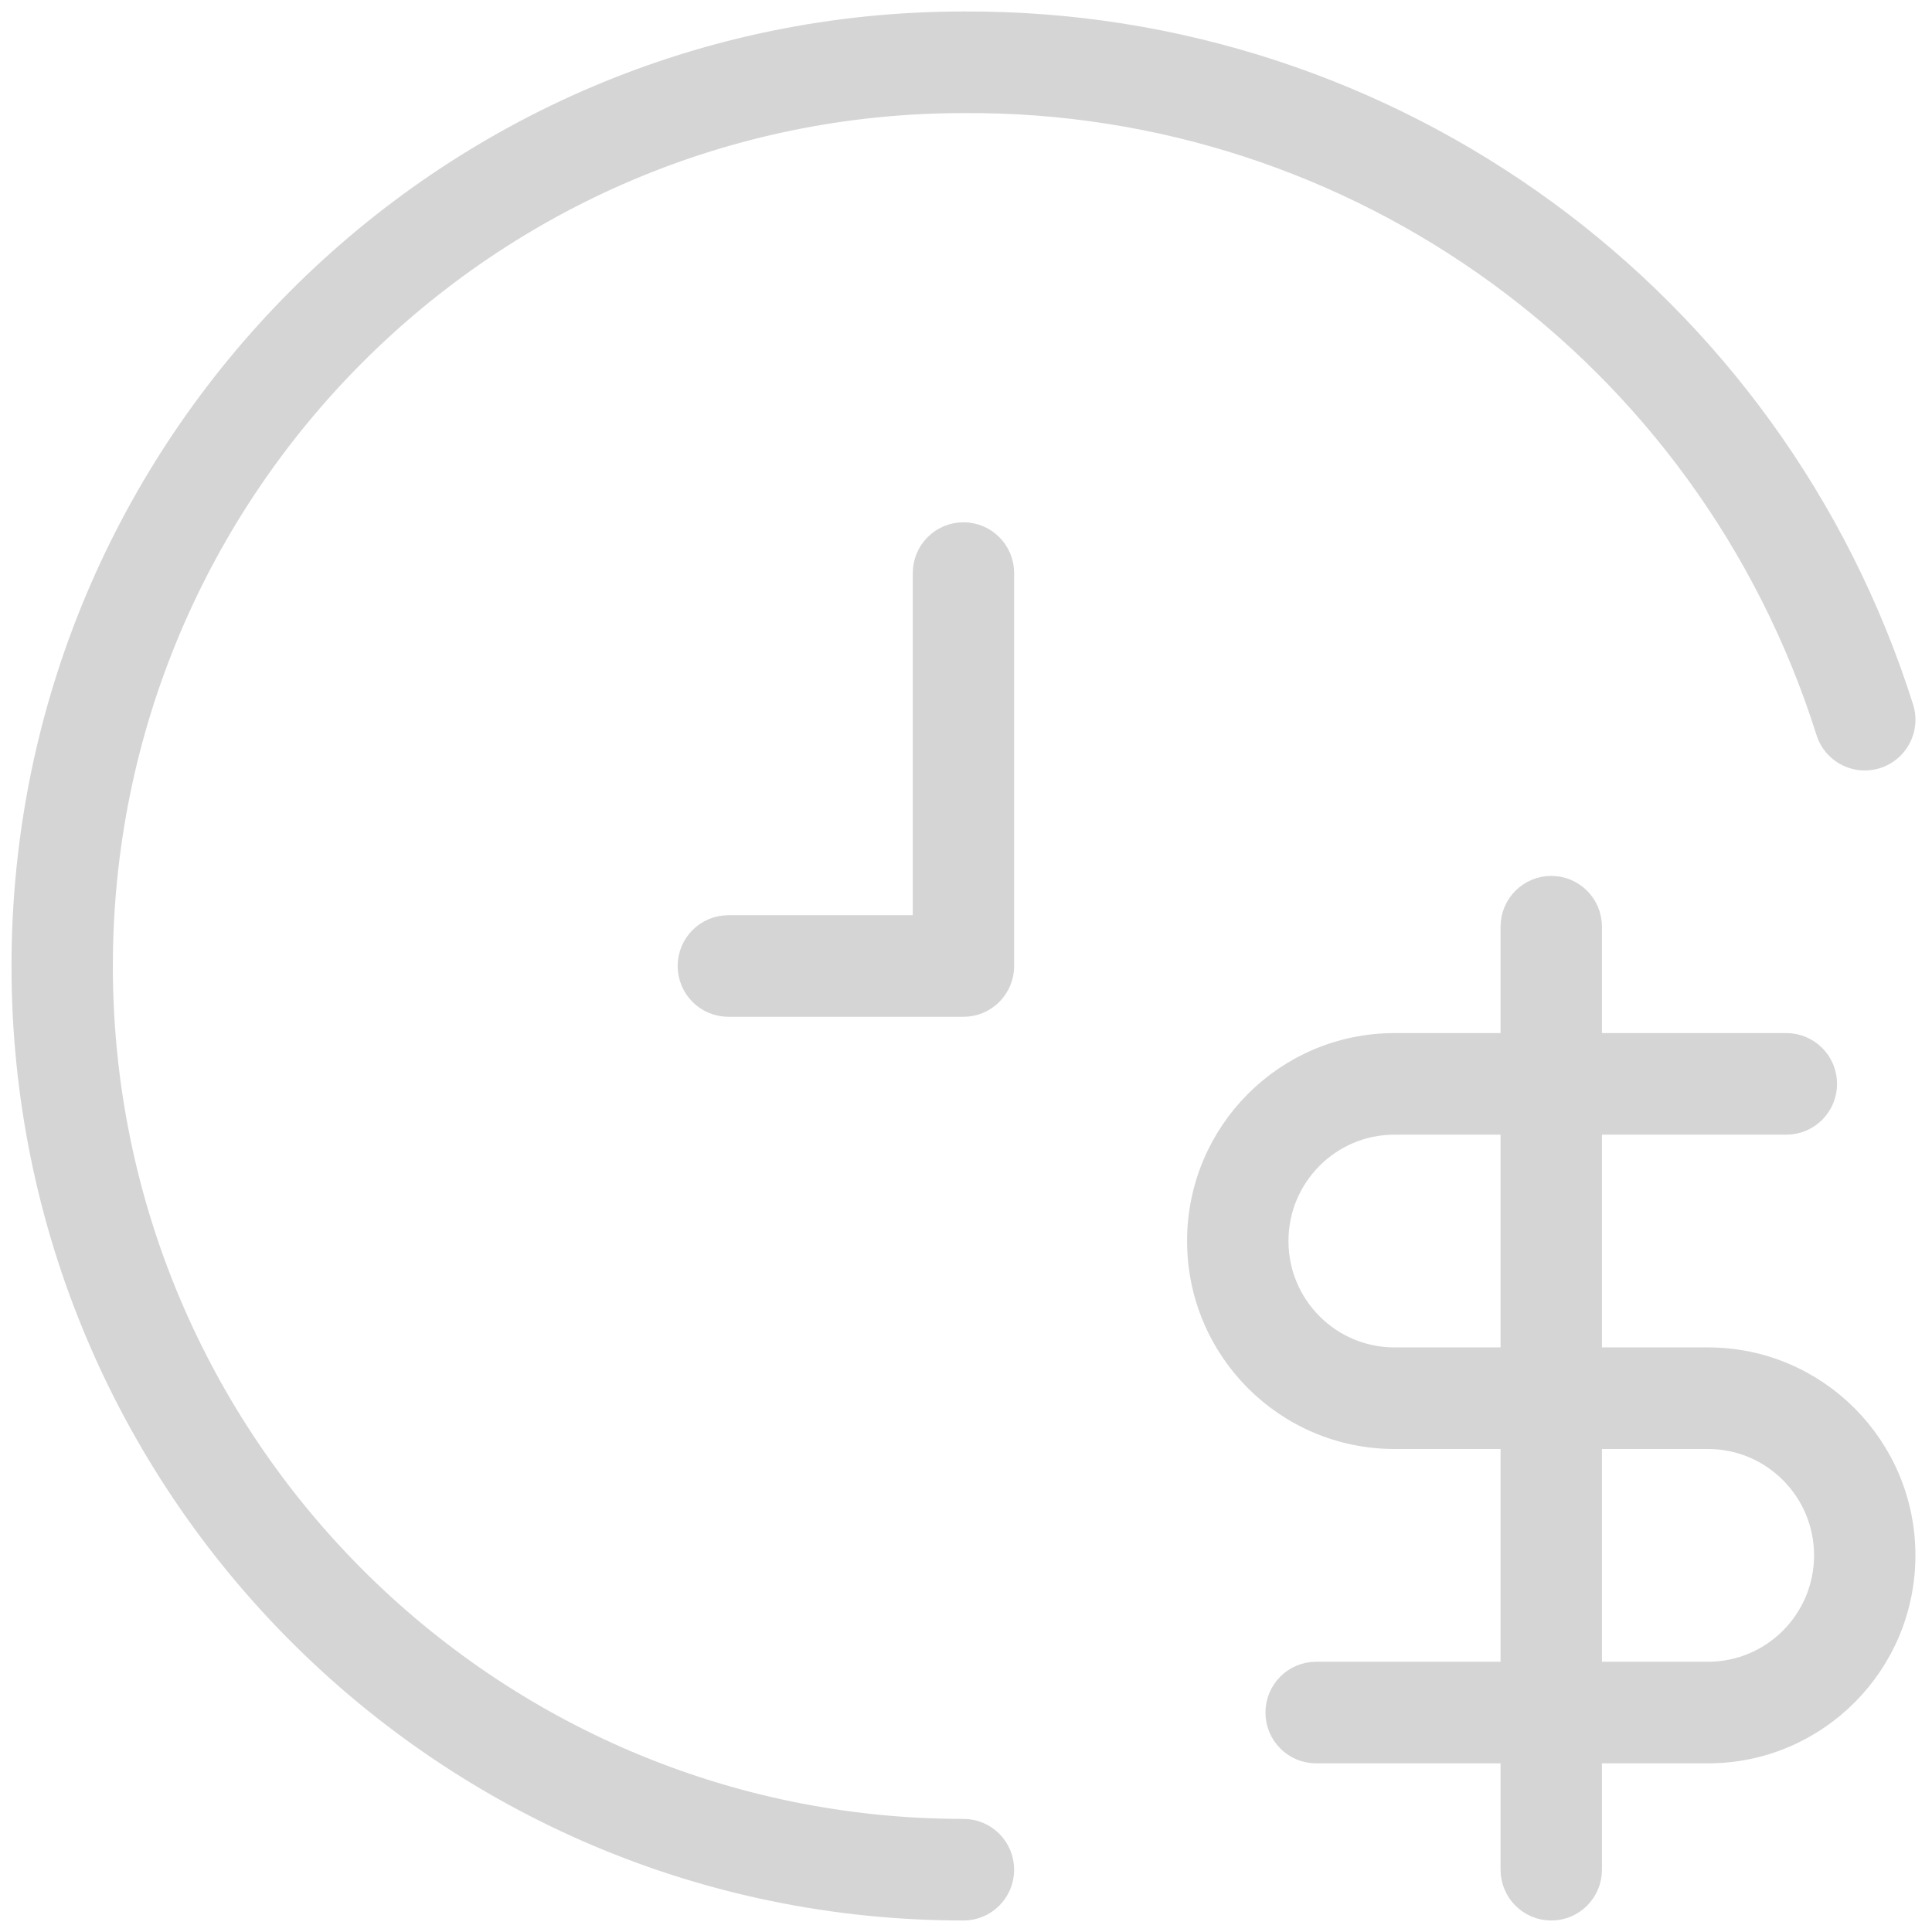 <?xml version="1.0" encoding="UTF-8"?>
<svg width="84px" height="84px" viewBox="0 0 84 84" version="1.1" xmlns="http://www.w3.org/2000/svg" xmlns:xlink="http://www.w3.org/1999/xlink">
    <!-- Generator: Sketch 43.2 (39069) - http://www.bohemiancoding.com/sketch -->
    <title>noun_1328582_cc</title>
    <desc>Created with Sketch.</desc>
    <defs></defs>
    <g id="Page-1" stroke="none" stroke-width="1" fill="none" fill-rule="evenodd">
        <g id="franklin_homepage" transform="translate(-1196, -2209)" fill-rule="nonzero" stroke="#D5D5D5" fill="#D5D5D5">
            <g id="noun_1328582_cc" transform="translate(1197, 2209)">
                <g id="Group">
                    <g id="Shape">
                        <path d="M78.437,31.75 C78.601,32.339 79.066,32.795 79.658,32.946 C80.249,33.097 80.876,32.919 81.3,32.48 C81.725,32.04 81.883,31.407 81.714,30.819 C76.089,12.986 59.543,0.901 40.89,1 C18.307,1 2.76559059e-15,19.356 0,42 C-2.76559059e-15,64.644 18.307,83 40.89,83 C41.831,83 42.593,82.235 42.593,81.292 C42.593,80.348 41.831,79.583 40.89,79.583 C20.189,79.583 3.407,62.757 3.407,42 C3.407,21.243 20.189,4.417 40.89,4.417 C58.025,4.3 73.242,15.377 78.437,31.75 Z"></path>
                        <path d="M39.186,24.917 L39.186,40.292 L30.667,40.292 C29.726,40.292 28.964,41.057 28.964,42 C28.964,42.943 29.726,43.708 30.667,43.708 L40.89,43.708 C41.342,43.709 41.775,43.529 42.095,43.208 C42.414,42.888 42.594,42.453 42.593,42 L42.593,24.917 C42.593,23.973 41.831,23.208 40.89,23.208 C39.949,23.208 39.186,23.973 39.186,24.917 L39.186,24.917 Z"></path>
                        <path d="M73.261,59.083 L68.15,59.083 L68.15,48.833 L76.668,48.833 C77.609,48.833 78.372,48.068 78.372,47.125 C78.372,46.182 77.609,45.417 76.668,45.417 L68.15,45.417 L68.15,40.292 C68.15,39.348 67.387,38.583 66.446,38.583 C65.505,38.583 64.742,39.348 64.742,40.292 L64.742,45.417 L59.631,45.417 C54.926,45.417 51.112,49.241 51.112,53.958 C51.112,58.676 54.926,62.5 59.631,62.5 L64.742,62.5 L64.742,72.75 L56.223,72.75 C55.282,72.75 54.52,73.515 54.52,74.458 C54.52,75.402 55.282,76.167 56.223,76.167 L64.742,76.167 L64.742,81.292 C64.742,82.235 65.505,83 66.446,83 C67.387,83 68.15,82.235 68.15,81.292 L68.15,76.167 L73.261,76.167 C77.965,76.167 81.779,72.342 81.779,67.625 C81.779,62.908 77.965,59.083 73.261,59.083 Z M59.631,59.083 C56.808,59.083 54.52,56.789 54.52,53.958 C54.52,51.128 56.808,48.833 59.631,48.833 L64.742,48.833 L64.742,59.083 L59.631,59.083 Z M73.261,72.75 L68.15,72.75 L68.15,62.5 L73.261,62.5 C76.084,62.5 78.372,64.795 78.372,67.625 C78.372,70.455 76.084,72.75 73.261,72.75 Z"></path>
                    </g>
                </g>
            </g>
        </g>
    </g>
</svg>